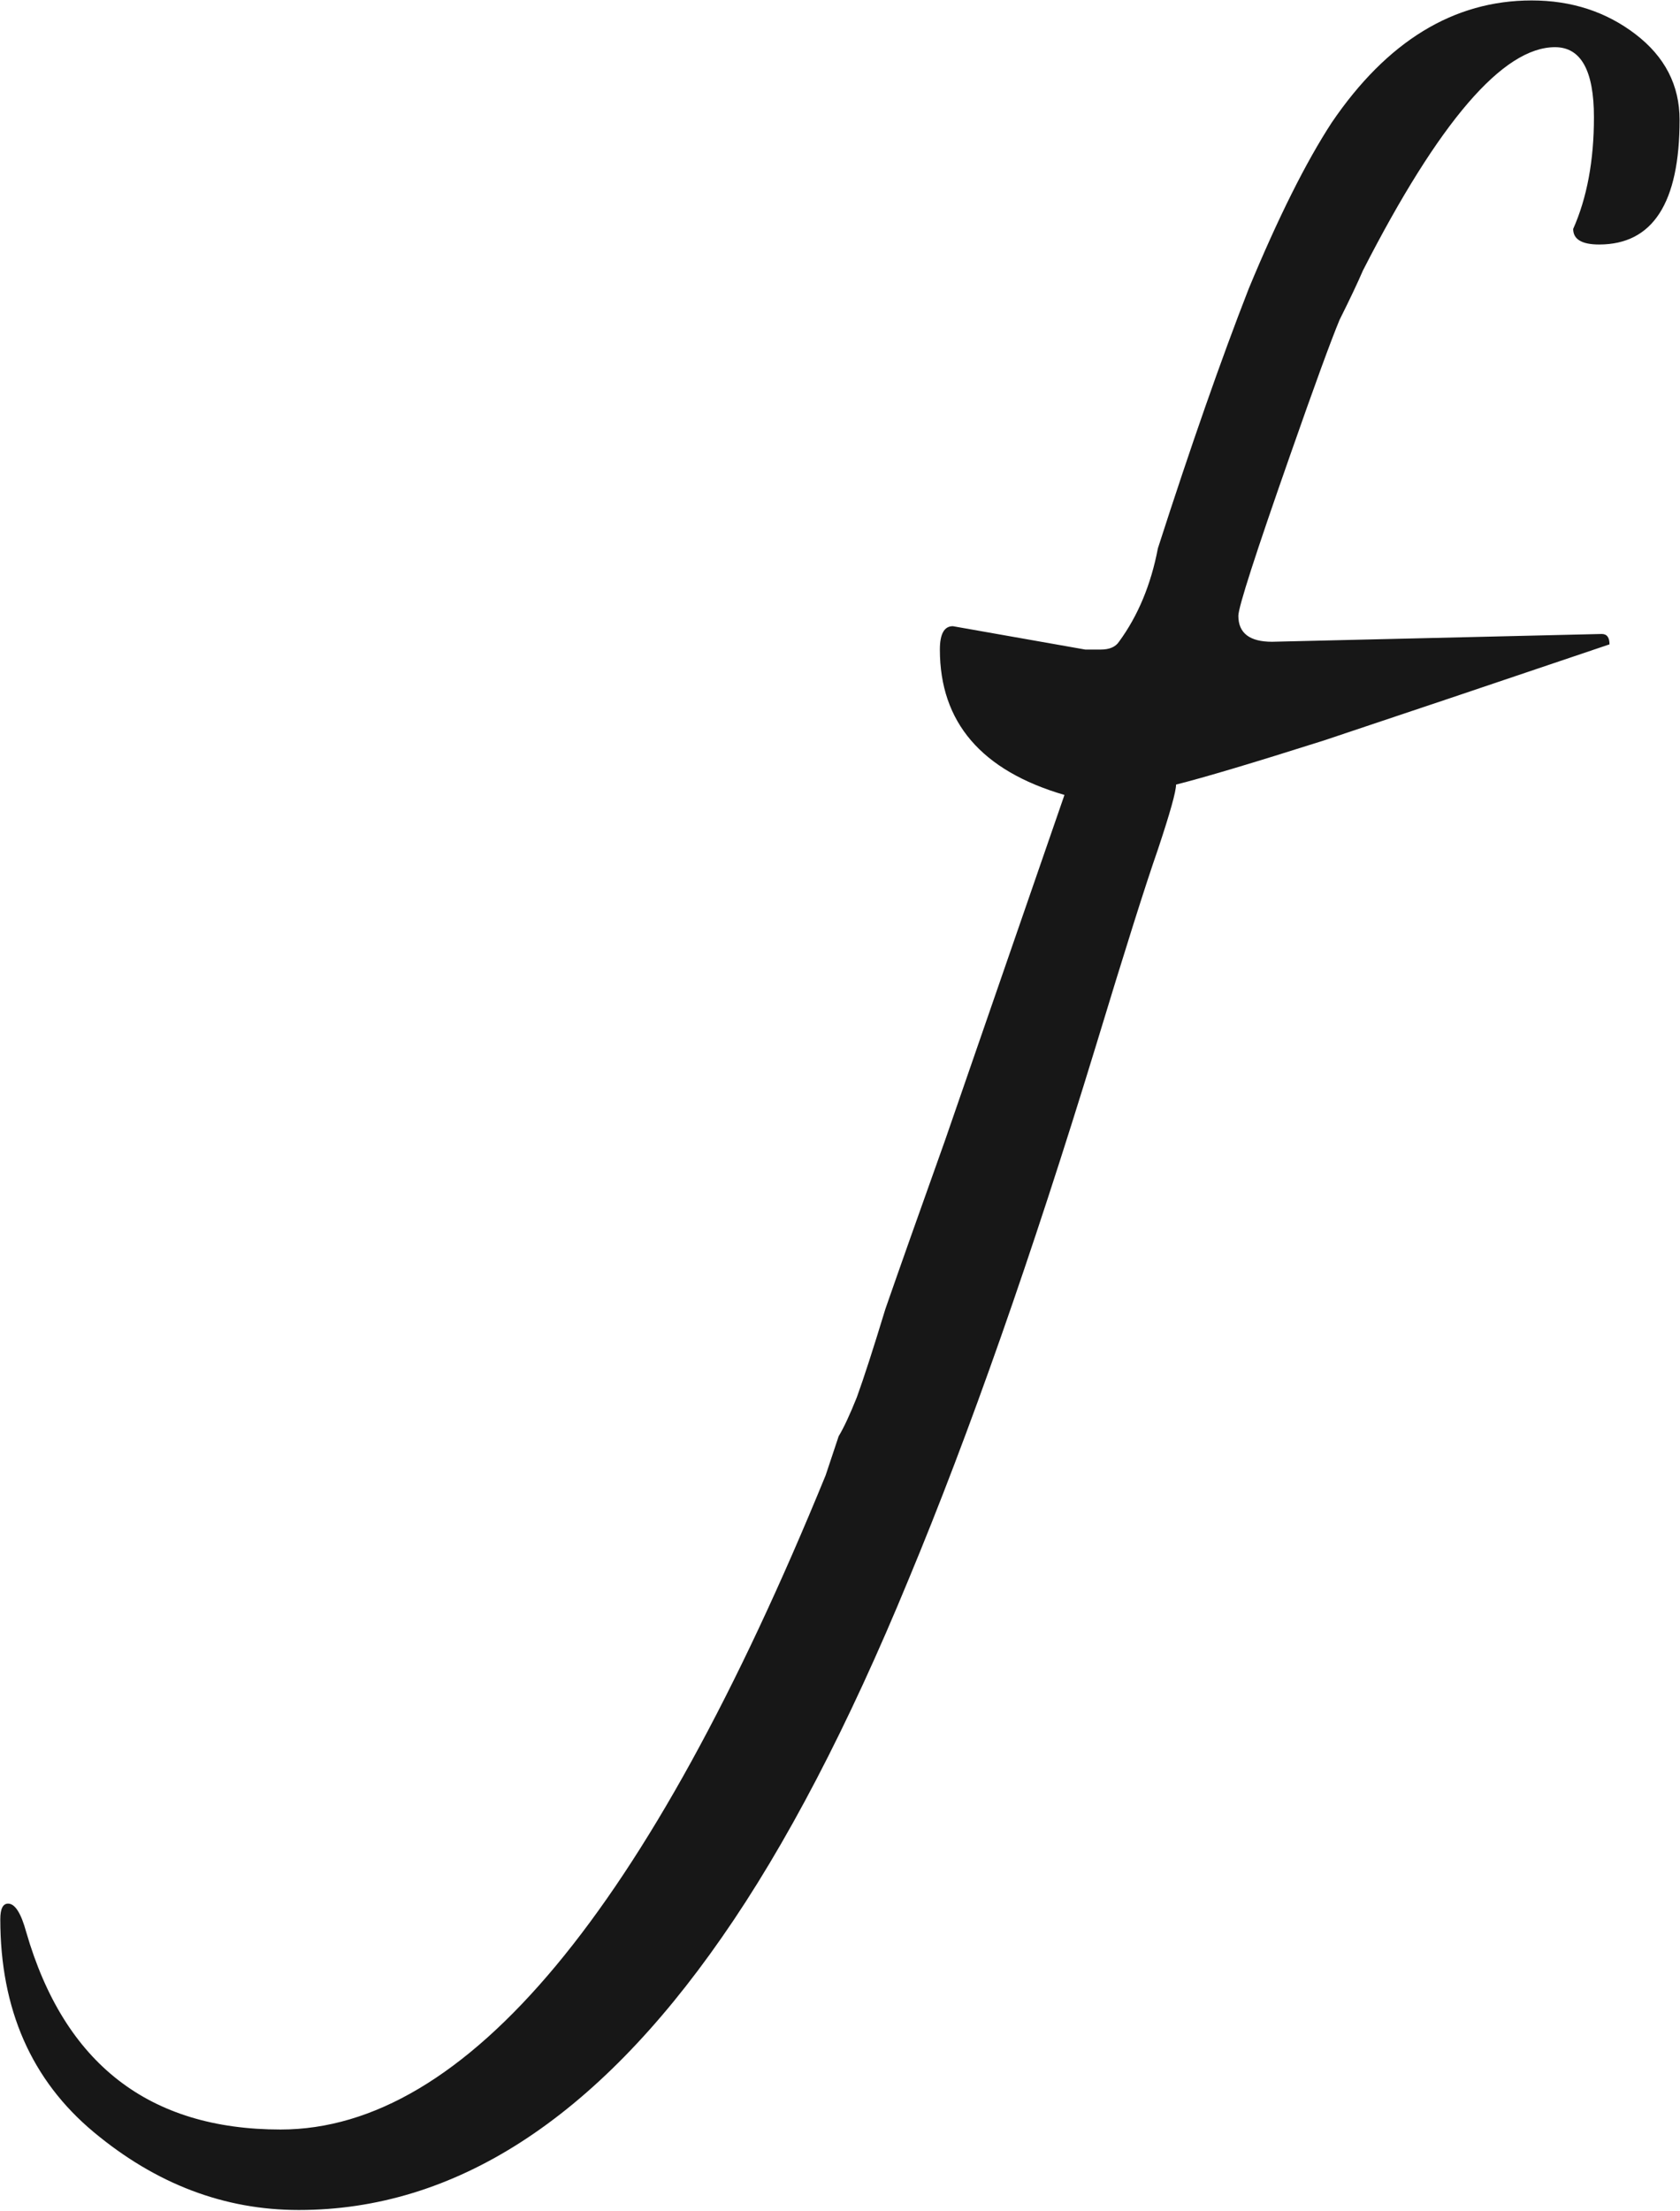 <svg width="1623" height="2135" viewBox="0 0 1623 2135" fill="#171717" xmlns="http://www.w3.org/2000/svg">
<path d="M288.646 2134.26C216.766 2134.26 150.737 2109.19 90.558 2059.04C30.379 2008.89 0.29 1940.35 0.29 1853.43C0.29 1843.4 2.797 1838.38 7.812 1838.38C14.499 1838.38 20.35 1847.58 25.364 1865.97C62.14 1993.01 144.05 2056.53 271.094 2056.53C449.958 2056.53 625.479 1845.91 797.656 1424.66C802.671 1409.61 806.85 1397.07 810.194 1387.04C815.209 1378.69 821.059 1366.15 827.746 1349.43C834.432 1331.04 843.626 1302.63 855.328 1264.18C868.701 1225.73 887.924 1171.4 912.999 1101.2L1028.34 767.706C948.103 744.304 907.984 697.498 907.984 627.29C907.984 612.245 912.163 604.723 920.521 604.723L1048.4 627.29H1063.45C1071.8 627.29 1077.65 624.782 1081 619.767C1099.39 594.693 1111.92 564.604 1118.61 529.499C1150.37 430.873 1179.62 347.292 1206.37 278.755C1234.79 210.219 1261.53 156.726 1286.61 118.279C1340.1 39.712 1404.46 0.429 1479.68 0.429C1518.13 0.429 1551.56 11.295 1579.98 33.026C1608.4 54.757 1622.6 82.339 1622.6 115.772C1622.6 196.01 1596.69 236.129 1544.87 236.129C1528.16 236.129 1519.8 231.114 1519.8 221.084C1533.17 190.995 1539.86 155.055 1539.86 113.264C1539.86 68.13 1527.32 45.563 1502.25 45.563C1452.1 45.563 1390.25 117.443 1316.7 261.203C1311.68 272.905 1304.16 288.785 1294.13 308.845C1285.77 328.904 1269.89 372.366 1246.49 439.232C1213.06 534.514 1196.34 586.335 1196.34 594.693C1196.34 611.409 1207.21 619.767 1228.94 619.767L1547.38 612.245C1552.4 612.245 1554.9 615.588 1554.9 622.275C1441.23 660.722 1349.29 691.647 1279.09 715.05C1210.55 736.781 1162.91 750.99 1136.16 757.677C1136.16 764.363 1130.31 785.258 1118.61 820.363C1106.91 853.795 1086.85 917.317 1058.43 1010.93C996.58 1213.2 936.402 1384.54 877.895 1524.95C819.388 1667.04 759.209 1782.38 697.359 1870.98C575.33 2046.5 439.092 2134.26 288.646 2134.26Z" fill="#171717"/>
</svg>
